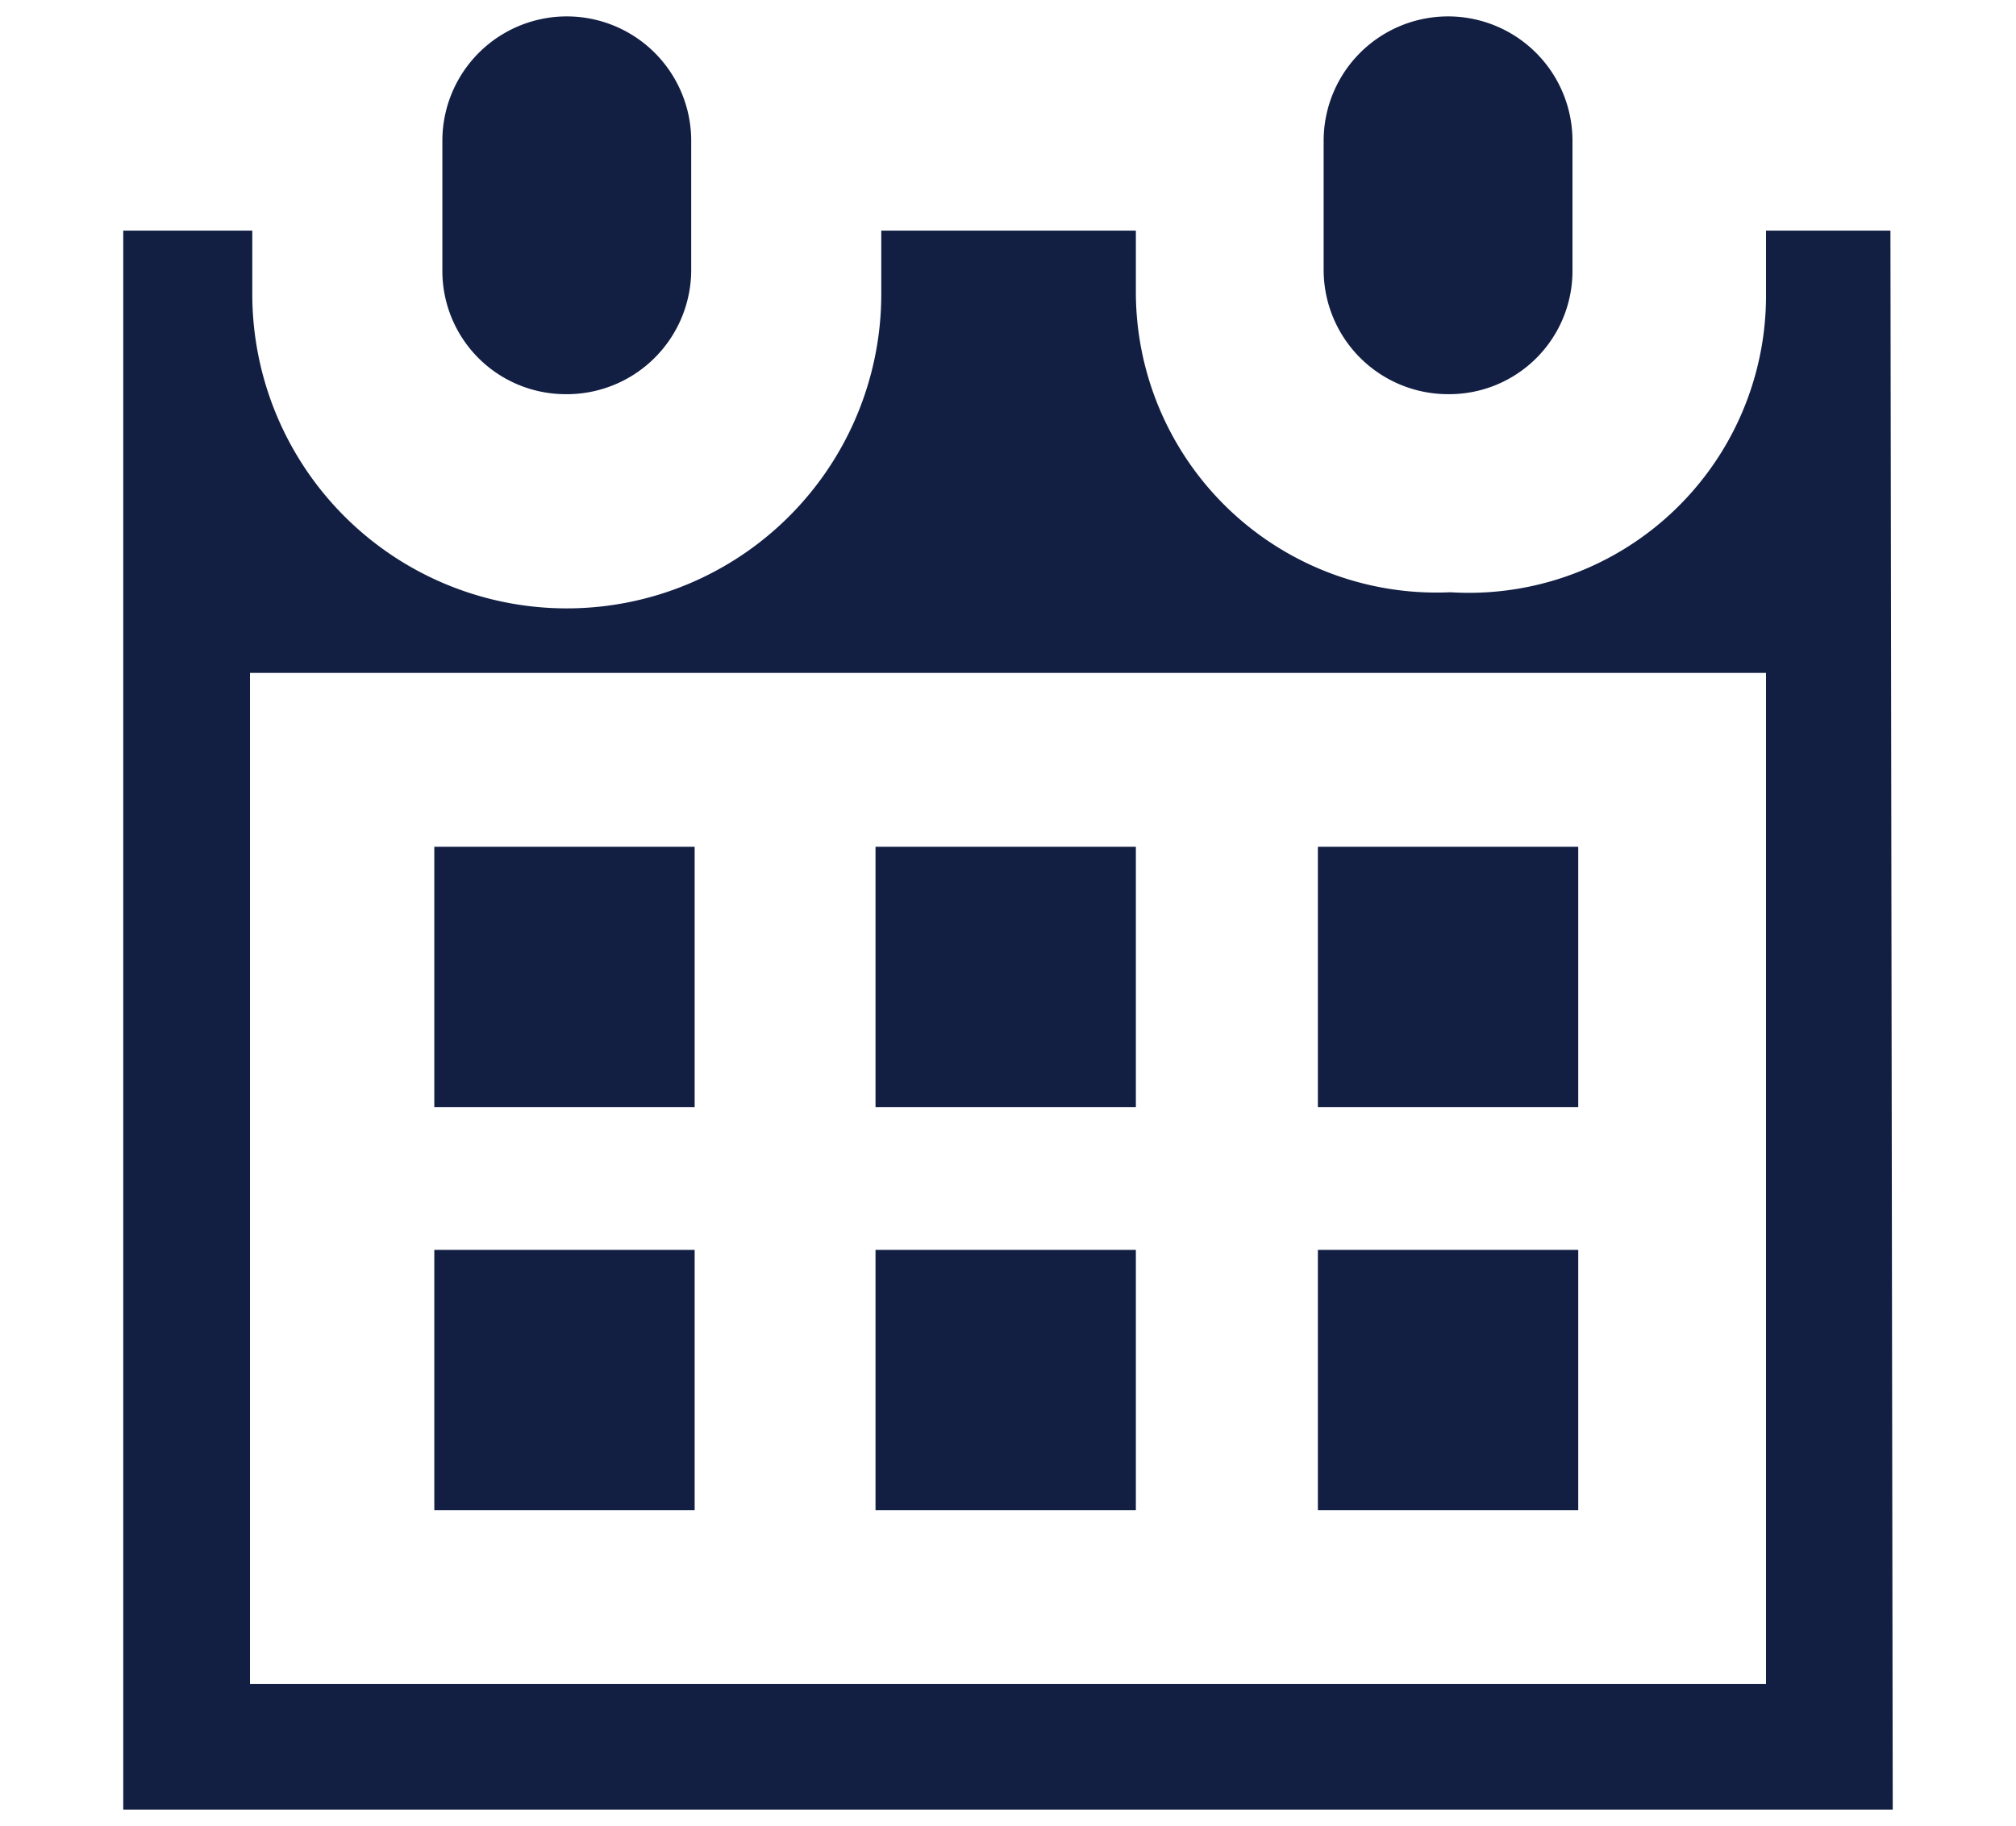 <svg id="Capa_1" data-name="Capa 1" xmlns="http://www.w3.org/2000/svg" width="6.17mm" height="5.59mm" viewBox="0 0 17.5 15.85">
  <defs>
    <style>
      .cls-1 {
        fill: #121f43;
      }
    </style>
  </defs>
  <title>SVG ikony do strony</title>
  <g>
    <path class="cls-1" d="M12.57,3.42a1.07,1.07,0,0,0,1.08-1.07V1.22a1.08,1.08,0,1,0-2.16,0V2.35A1.08,1.08,0,0,0,12.57,3.42Z"/>
    <path class="cls-1" d="M16.41,2H15.33v.55a2.58,2.58,0,0,1-2.74,2.59A2.61,2.61,0,0,1,9.86,2.55V2H7.65v.55a2.73,2.73,0,0,1-5.46,0V2L1.07,2V15.71H16.43ZM15.33,14.62H2.17V5.84H15.33Z"/>
    <path class="cls-1" d="M4.9,3.42A1.08,1.08,0,0,0,6,2.35V1.22a1.08,1.08,0,0,0-2.16,0V2.35A1.07,1.07,0,0,0,4.9,3.42Z"/>
    <rect class="cls-1" x="3.77" y="7.35" width="2.26" height="2.26"/>
    <rect class="cls-1" x="7.6" y="7.35" width="2.26" height="2.26"/>
    <rect class="cls-1" x="11.44" y="7.35" width="2.26" height="2.26"/>
    <rect class="cls-1" x="3.77" y="10.85" width="2.26" height="2.26"/>
    <rect class="cls-1" x="7.6" y="10.85" width="2.26" height="2.26"/>
    <rect class="cls-1" x="11.44" y="10.85" width="2.26" height="2.26"/>
  </g>
</svg>
